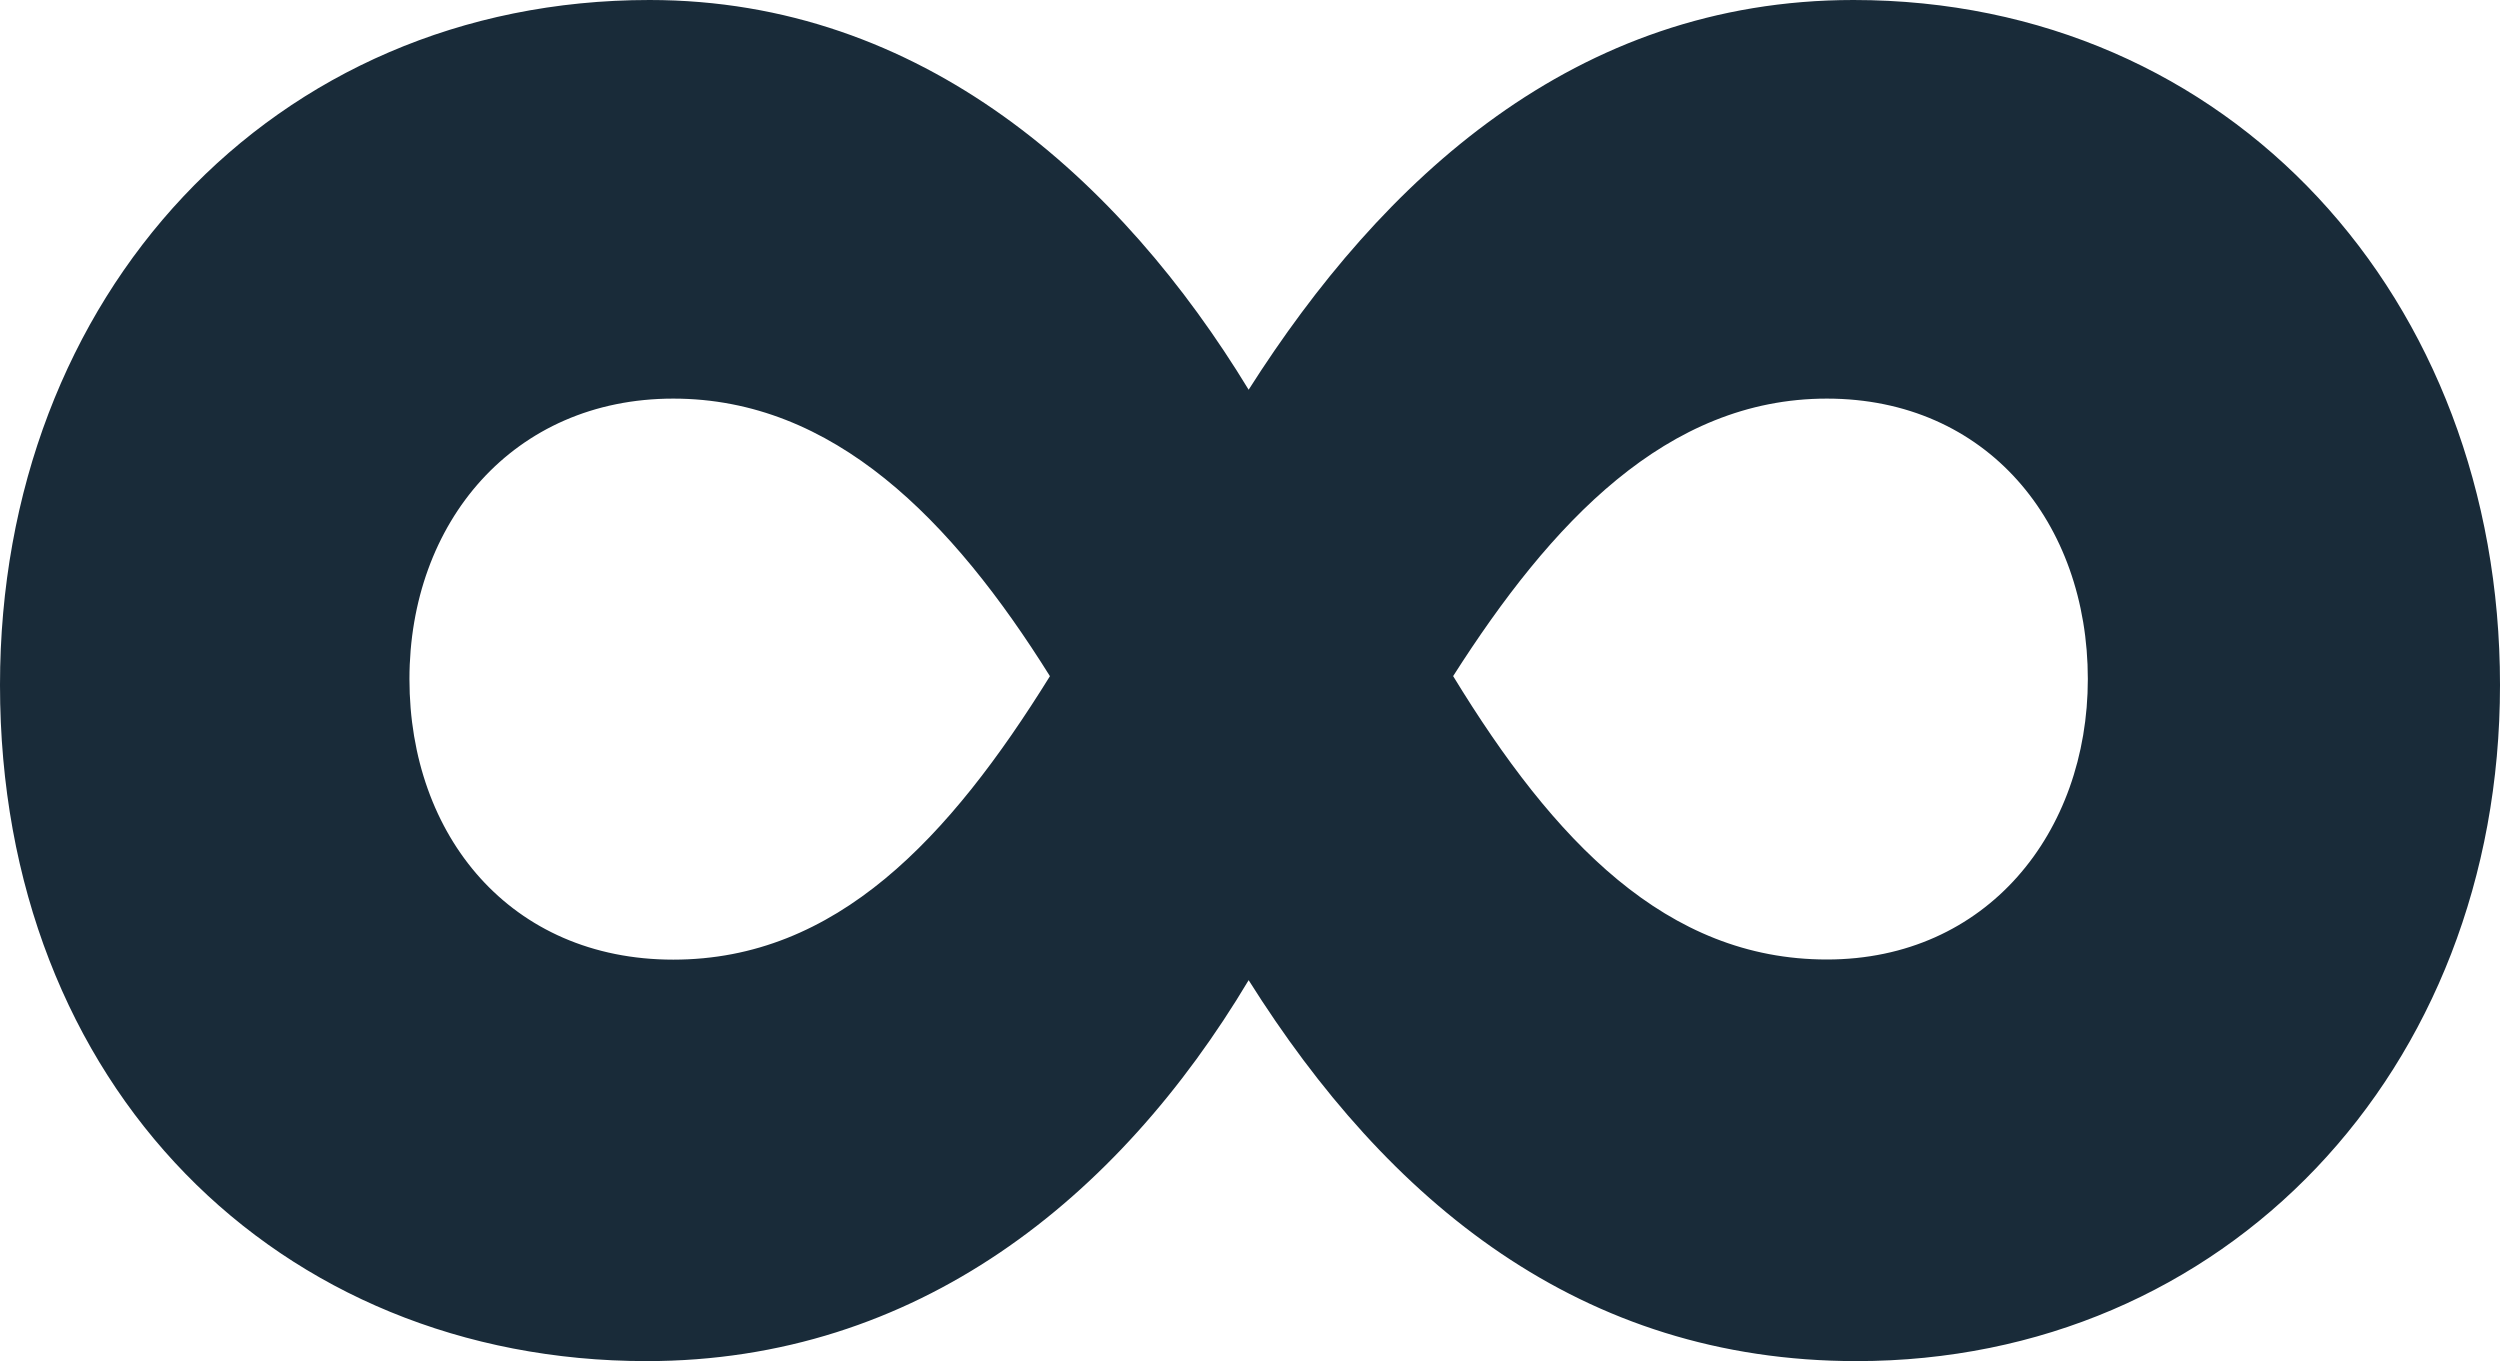 <svg xmlns="http://www.w3.org/2000/svg" width="90" height="49" viewBox="0 0 90 49" fill="none"><g clip-path="url(#clip0_4383_1680)"><path d="M0 24.66C0 10.631 9.821 0 23.383 0C33.205 0 40.359 6.483 44.951 14.03C49.75 6.483 56.692 0 66.726 0C80.282 0 90 10.734 90 24.66C90 38.586 80.07 49 66.835 49C56.904 49 49.968 43.261 44.951 35.286C40.255 43.153 32.992 49 23.279 49C10.034 49 0 39.118 0 24.66ZM37.796 24.34C34.273 18.704 30.003 14.35 24.239 14.35C18.475 14.35 14.74 18.813 14.74 24.448C14.74 30.084 18.372 34.547 24.239 34.547C30.107 34.547 34.17 30.187 37.796 24.345V24.34ZM75.162 24.448C75.162 18.813 71.53 14.35 65.766 14.35C60.002 14.35 55.836 18.813 52.313 24.34C55.944 30.291 60.002 34.542 65.766 34.542C71.53 34.542 75.162 29.97 75.162 24.443V24.448Z" fill="#192B39"></path></g><defs><clipPath id="clip0_4383_1680"><rect width="90" height="49" fill="white"></rect></clipPath></defs></svg>